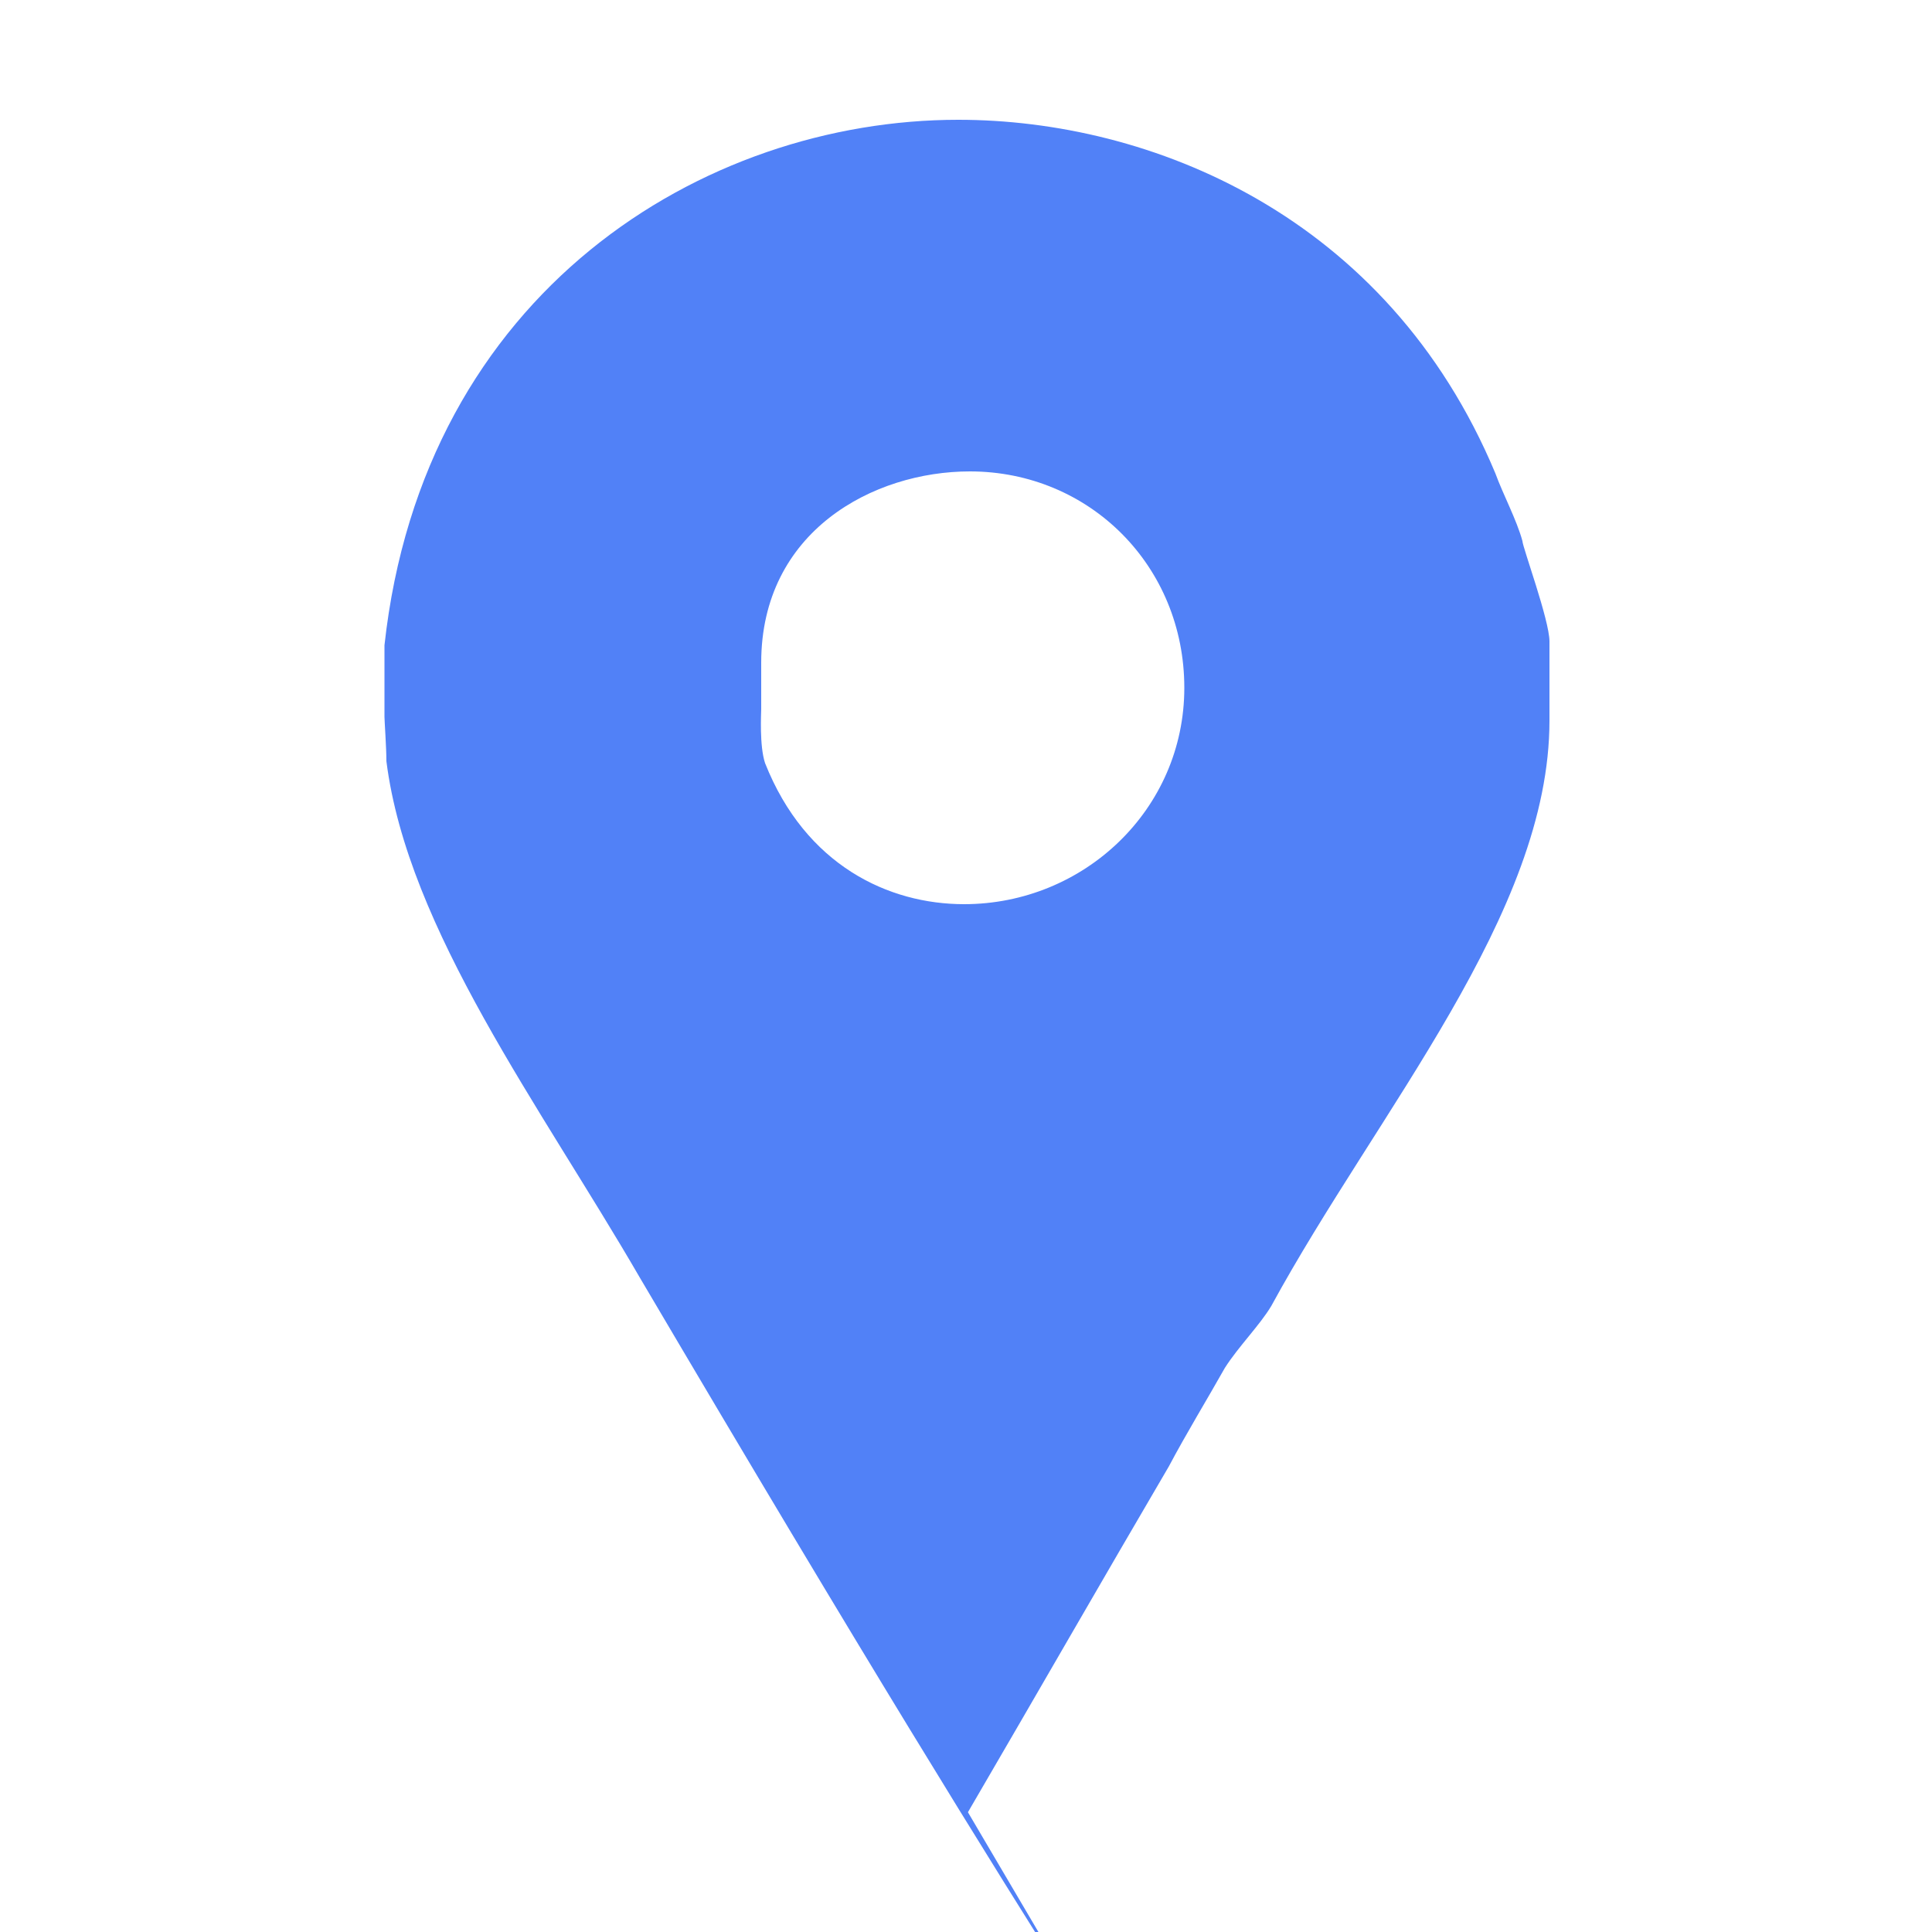 <svg xmlns="http://www.w3.org/2000/svg" xmlns:xlink="http://www.w3.org/1999/xlink" viewBox="0 0 32 32" width="24" height="24" style="border-color: rgba(0,0,0,0);border-width: bpx;border-style: undefined" filter="none">
    
    <g>
    <path d="M25.216 8.96c-0.096-0.352-0.32-0.768-0.448-1.12-1.792-4.288-5.728-5.856-8.896-5.856-4.224 0-8.864 2.848-9.504 8.704v1.184c0 0.064 0.032 0.512 0.032 0.736 0.352 2.784 2.56 5.728 4.192 8.544 3.818 6.476 5.616 9.369 7.432 12.249l-1.992-3.385c1.12-1.92 2.24-3.872 3.328-5.728 0.288-0.544 0.64-1.12 0.928-1.632 0.224-0.352 0.576-0.704 0.768-1.024 1.76-3.232 4.608-6.496 4.608-9.696v-1.312c0-0.352-0.448-1.568-0.448-1.664zM15.968 14.976c-1.248 0-2.624-0.64-3.296-2.336-0.096-0.288-0.064-0.832-0.064-0.896v-0.768c0-2.176 1.856-3.168 3.456-3.168 1.984 0 3.552 1.568 3.552 3.584s-1.664 3.584-3.648 3.584z" fill="rgba(81.09,129.03,246.075,1)"></path>
    </g>
  </svg>